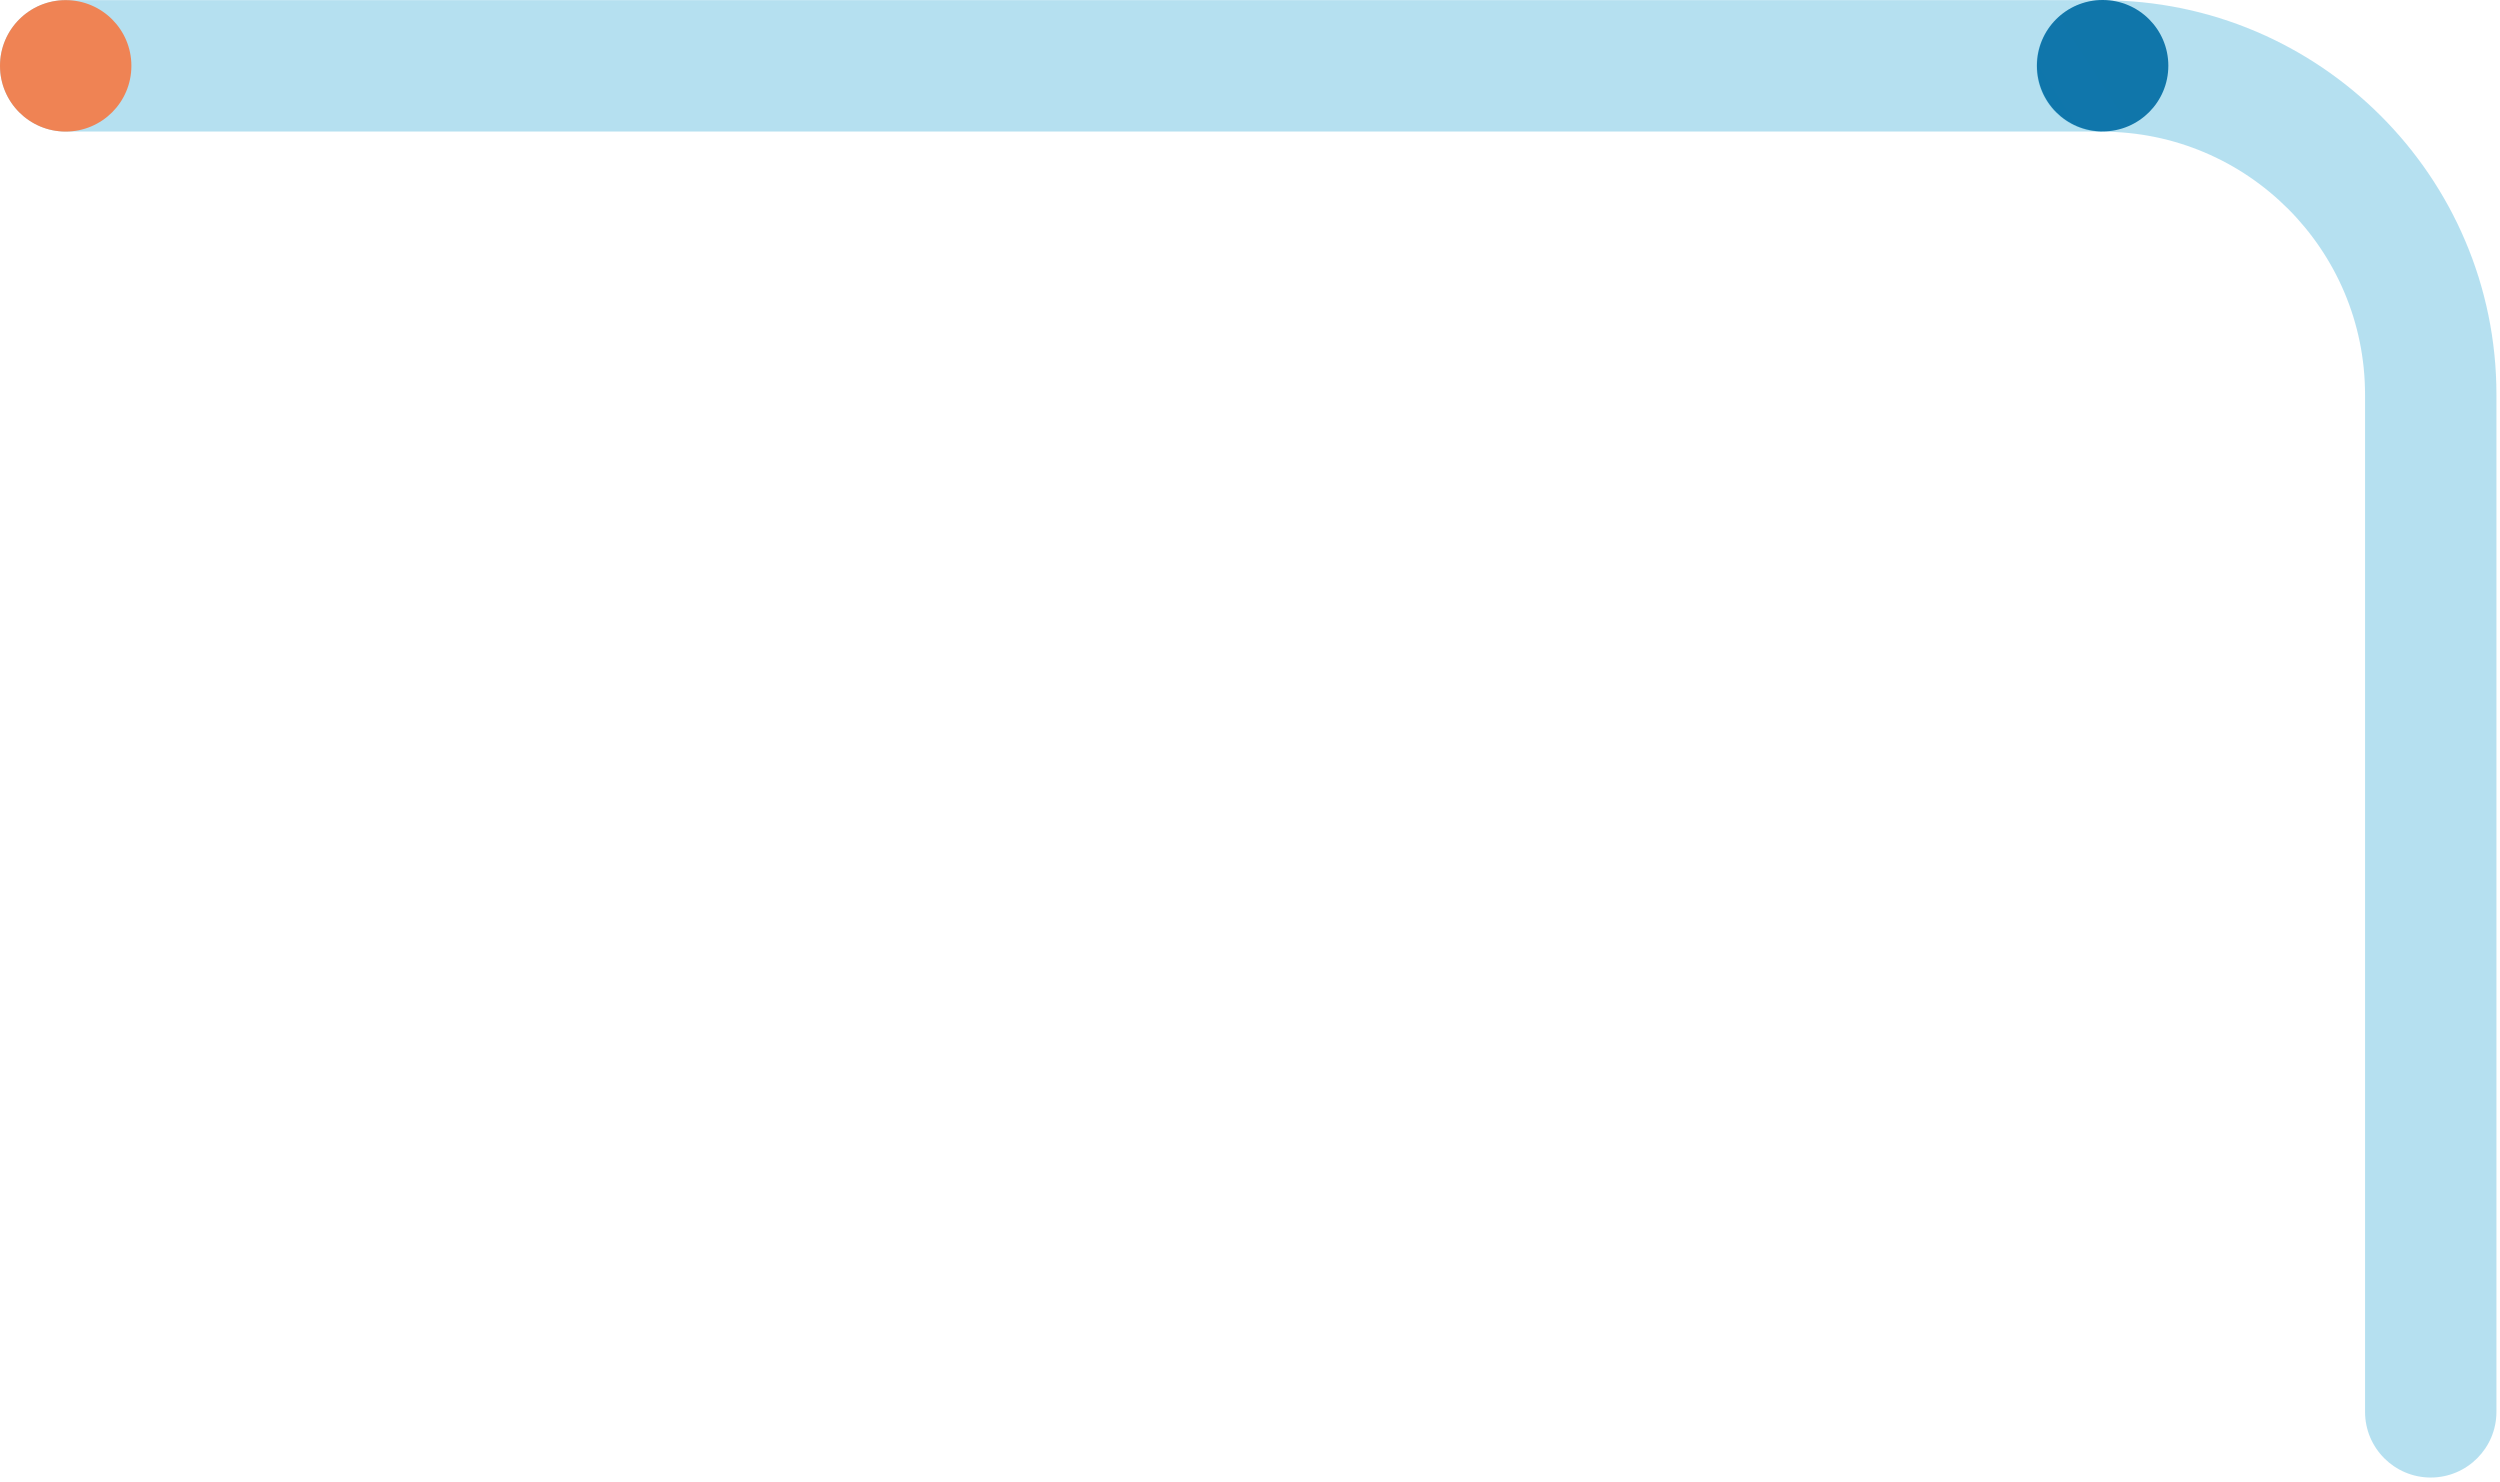 <svg width="410" height="243" viewBox="0 0 410 243" fill="none" xmlns="http://www.w3.org/2000/svg">
<path opacity="0.5" d="M344.771 0.021H10.774C4.827 0.021 0 4.85 0 10.799C0 16.748 4.827 21.576 10.774 21.576H344.771V0.021Z" fill="#6CC2E3"/>
<path opacity="0.5" d="M344.77 0.043C338.823 0.043 333.996 4.871 333.996 10.82C333.996 16.769 338.823 21.598 344.77 21.598C368.538 21.598 387.867 40.932 387.867 64.707V231.538C387.867 237.487 392.693 242.316 398.641 242.316C404.588 242.316 409.415 237.487 409.415 231.538V64.707C409.415 29.055 380.411 0.043 344.77 0.043Z" fill="#6CC2E3"/>
<path d="M10.774 21.576C16.724 21.576 21.548 16.751 21.548 10.799C21.548 4.847 16.724 0.021 10.774 0.021C4.824 0.021 0 4.847 0 10.799C0 16.751 4.824 21.576 10.774 21.576Z" fill="#EF8354"/>
<path d="M344.833 21.555C350.783 21.555 355.607 16.729 355.607 10.777C355.607 4.825 350.783 0 344.833 0C338.882 0 334.059 4.825 334.059 10.777C334.059 16.729 338.882 21.555 344.833 21.555Z" fill="url(#paint0_linear_1337_7338)"/>
<defs>
<linearGradient id="paint0_linear_1337_7338" x1="-509.897" y1="564.879" x2="933.715" y2="-370.415" gradientUnits="userSpaceOnUse">
<stop stop-color="#6CC2E3"/>
<stop offset="0.37" stop-color="#0080BB"/>
<stop offset="1" stop-color="#2D648C"/>
</linearGradient>
</defs>
</svg>
